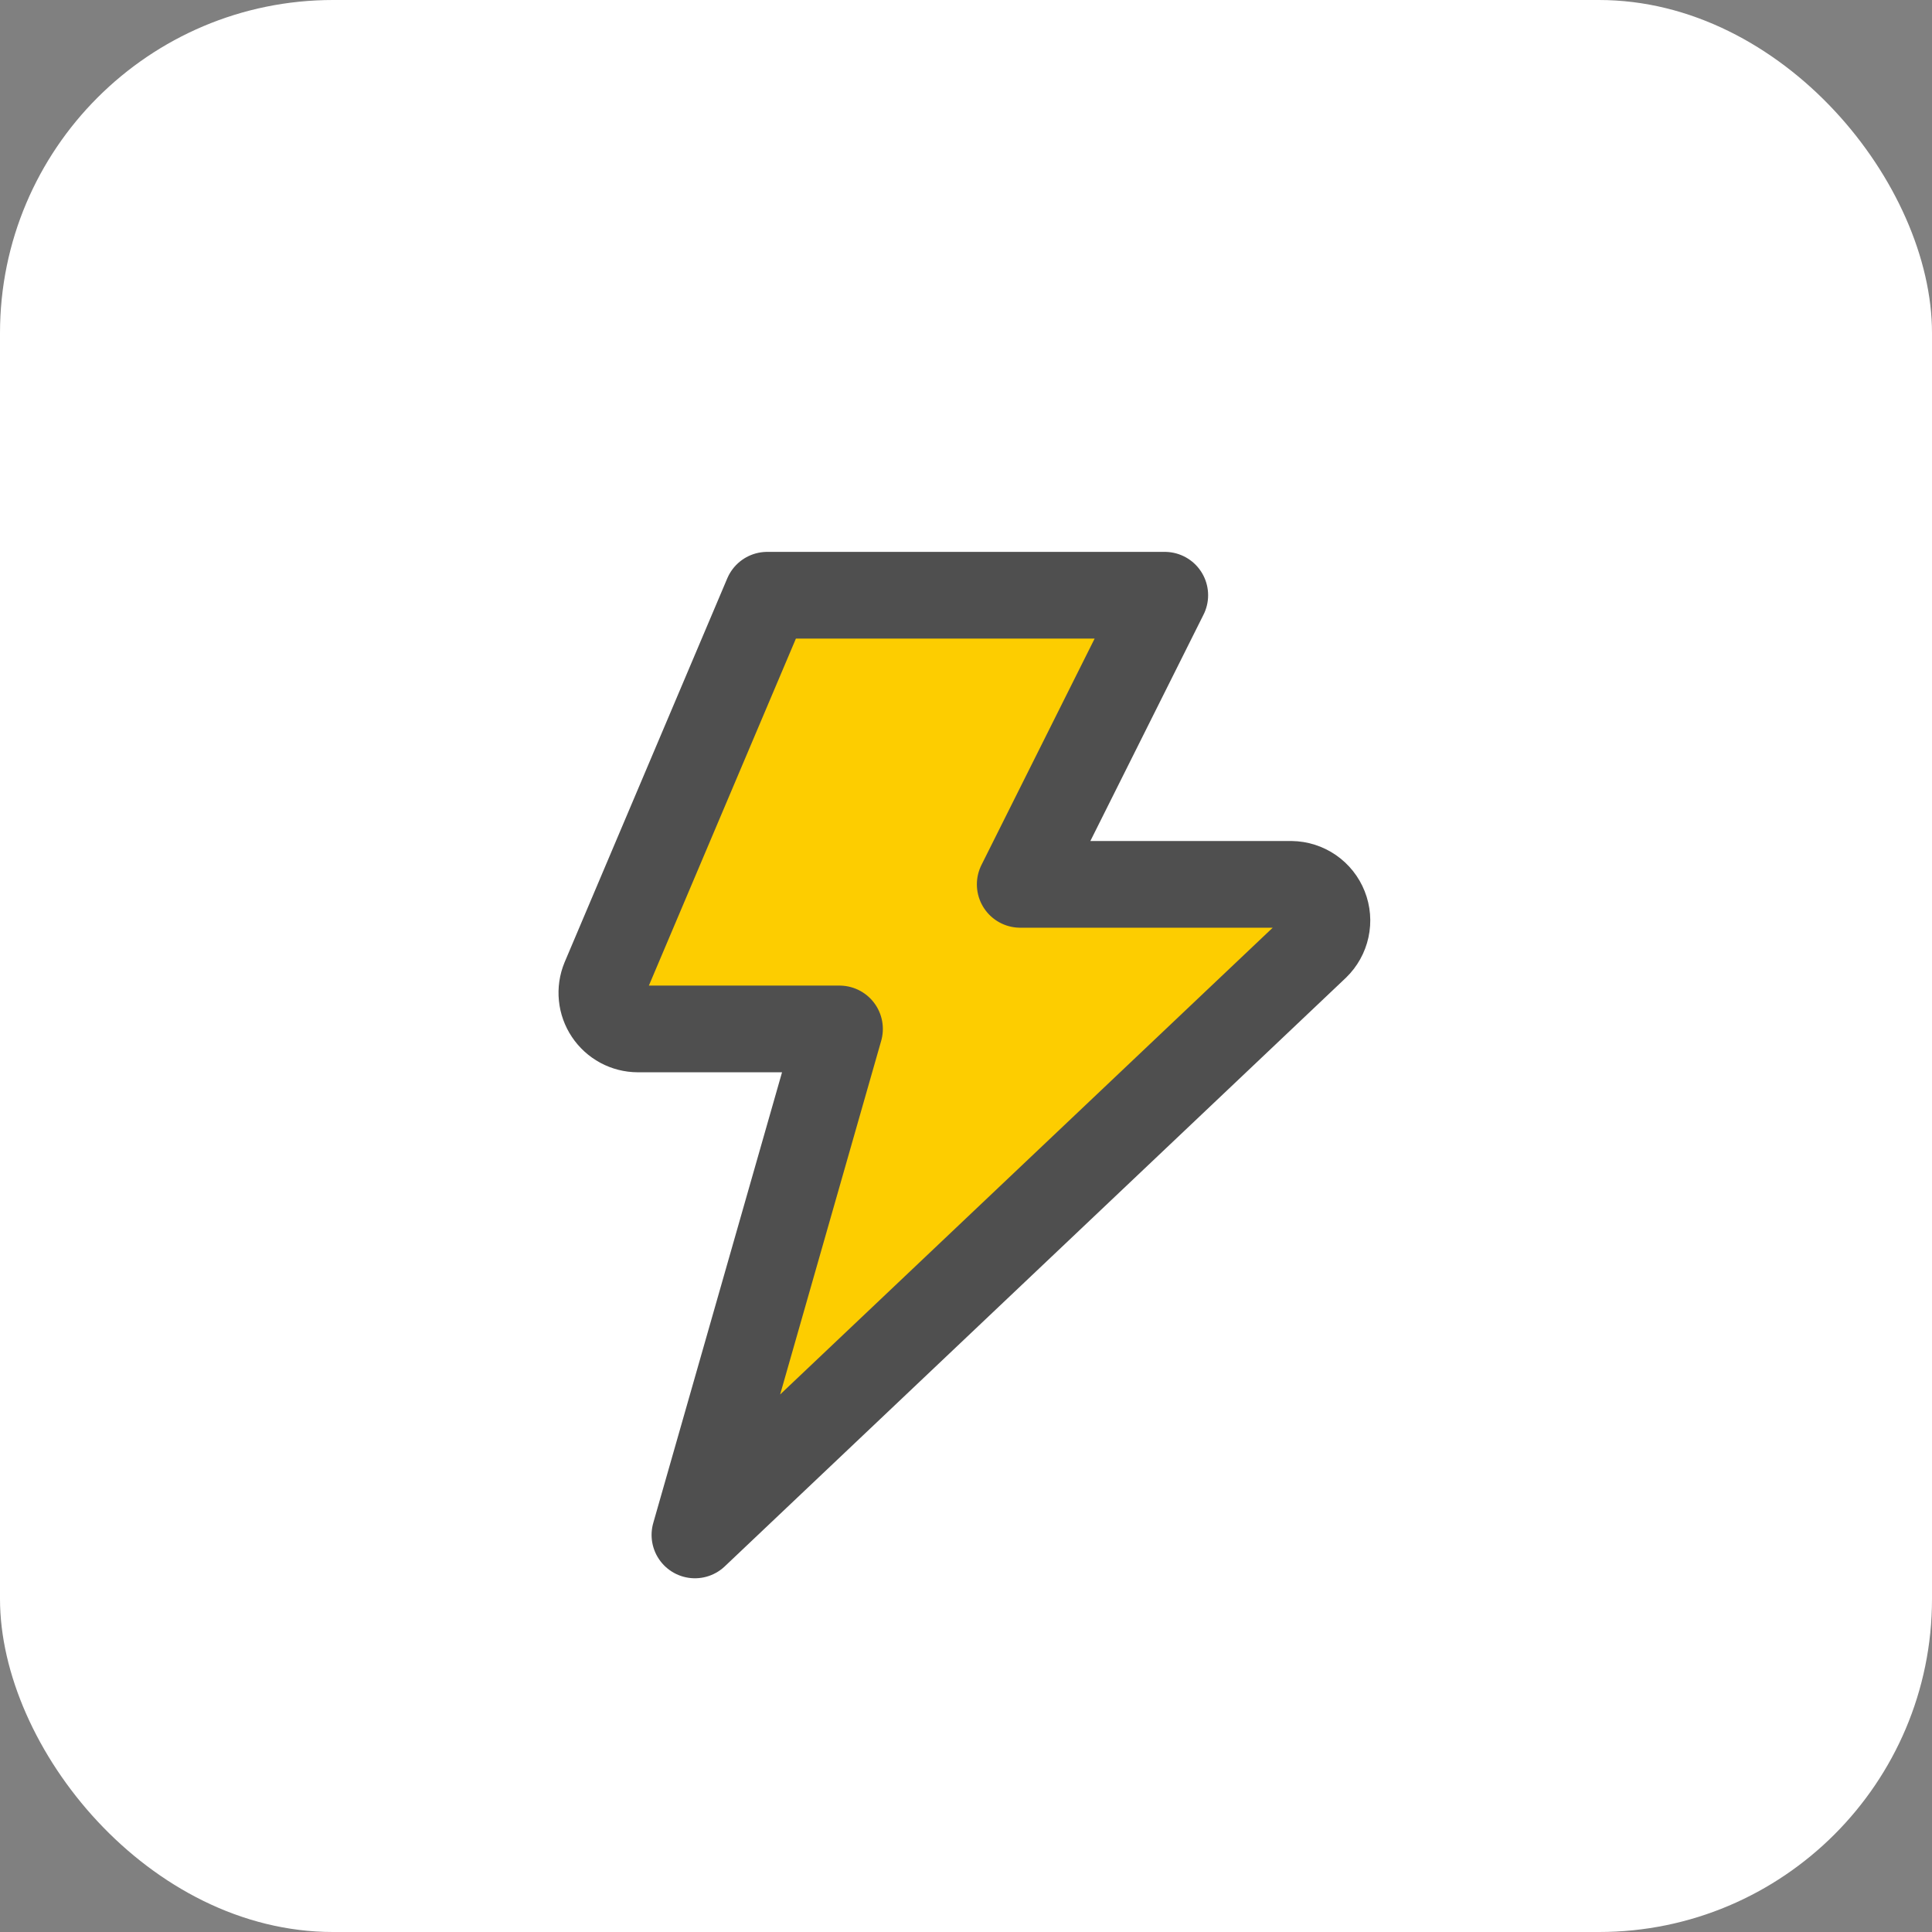<svg width="78" height="78" viewBox="0 0 78 78" fill="none" xmlns="http://www.w3.org/2000/svg">
<rect x="0" y="0" width="78" height="78" fill="#808080" stroke="none"/>
<rect width="78" height="78" rx="13.448" fill="white"/>
<path d="M30.974 24.031L24.408 39.527C24.317 39.748 24.282 39.988 24.306 40.226C24.329 40.464 24.411 40.692 24.544 40.891C24.676 41.09 24.856 41.253 25.066 41.367C25.276 41.48 25.512 41.54 25.75 41.541H33.893L28.056 61.969L53.125 38.214C53.332 38.013 53.474 37.755 53.535 37.473C53.595 37.191 53.571 36.897 53.465 36.628C53.359 36.36 53.176 36.129 52.939 35.965C52.702 35.8 52.421 35.709 52.133 35.704H41.189L47.025 24.031H30.974Z" fill="#FDCD00"/>
<path d="M30.974 24.031L24.408 39.527C24.317 39.748 24.282 39.988 24.306 40.226C24.329 40.464 24.411 40.692 24.544 40.891C24.676 41.09 24.856 41.253 25.066 41.367C25.276 41.48 25.512 41.54 25.75 41.541H33.893L28.056 61.969L53.125 38.214C53.333 38.013 53.477 37.755 53.538 37.473C53.6 37.19 53.576 36.896 53.469 36.627C53.363 36.358 53.179 36.127 52.941 35.962C52.703 35.798 52.422 35.708 52.133 35.704H41.189L47.025 24.031H30.974Z" stroke="#4F4F4F" stroke-width="3.5" stroke-linecap="round" stroke-linejoin="round"/>
</svg>
